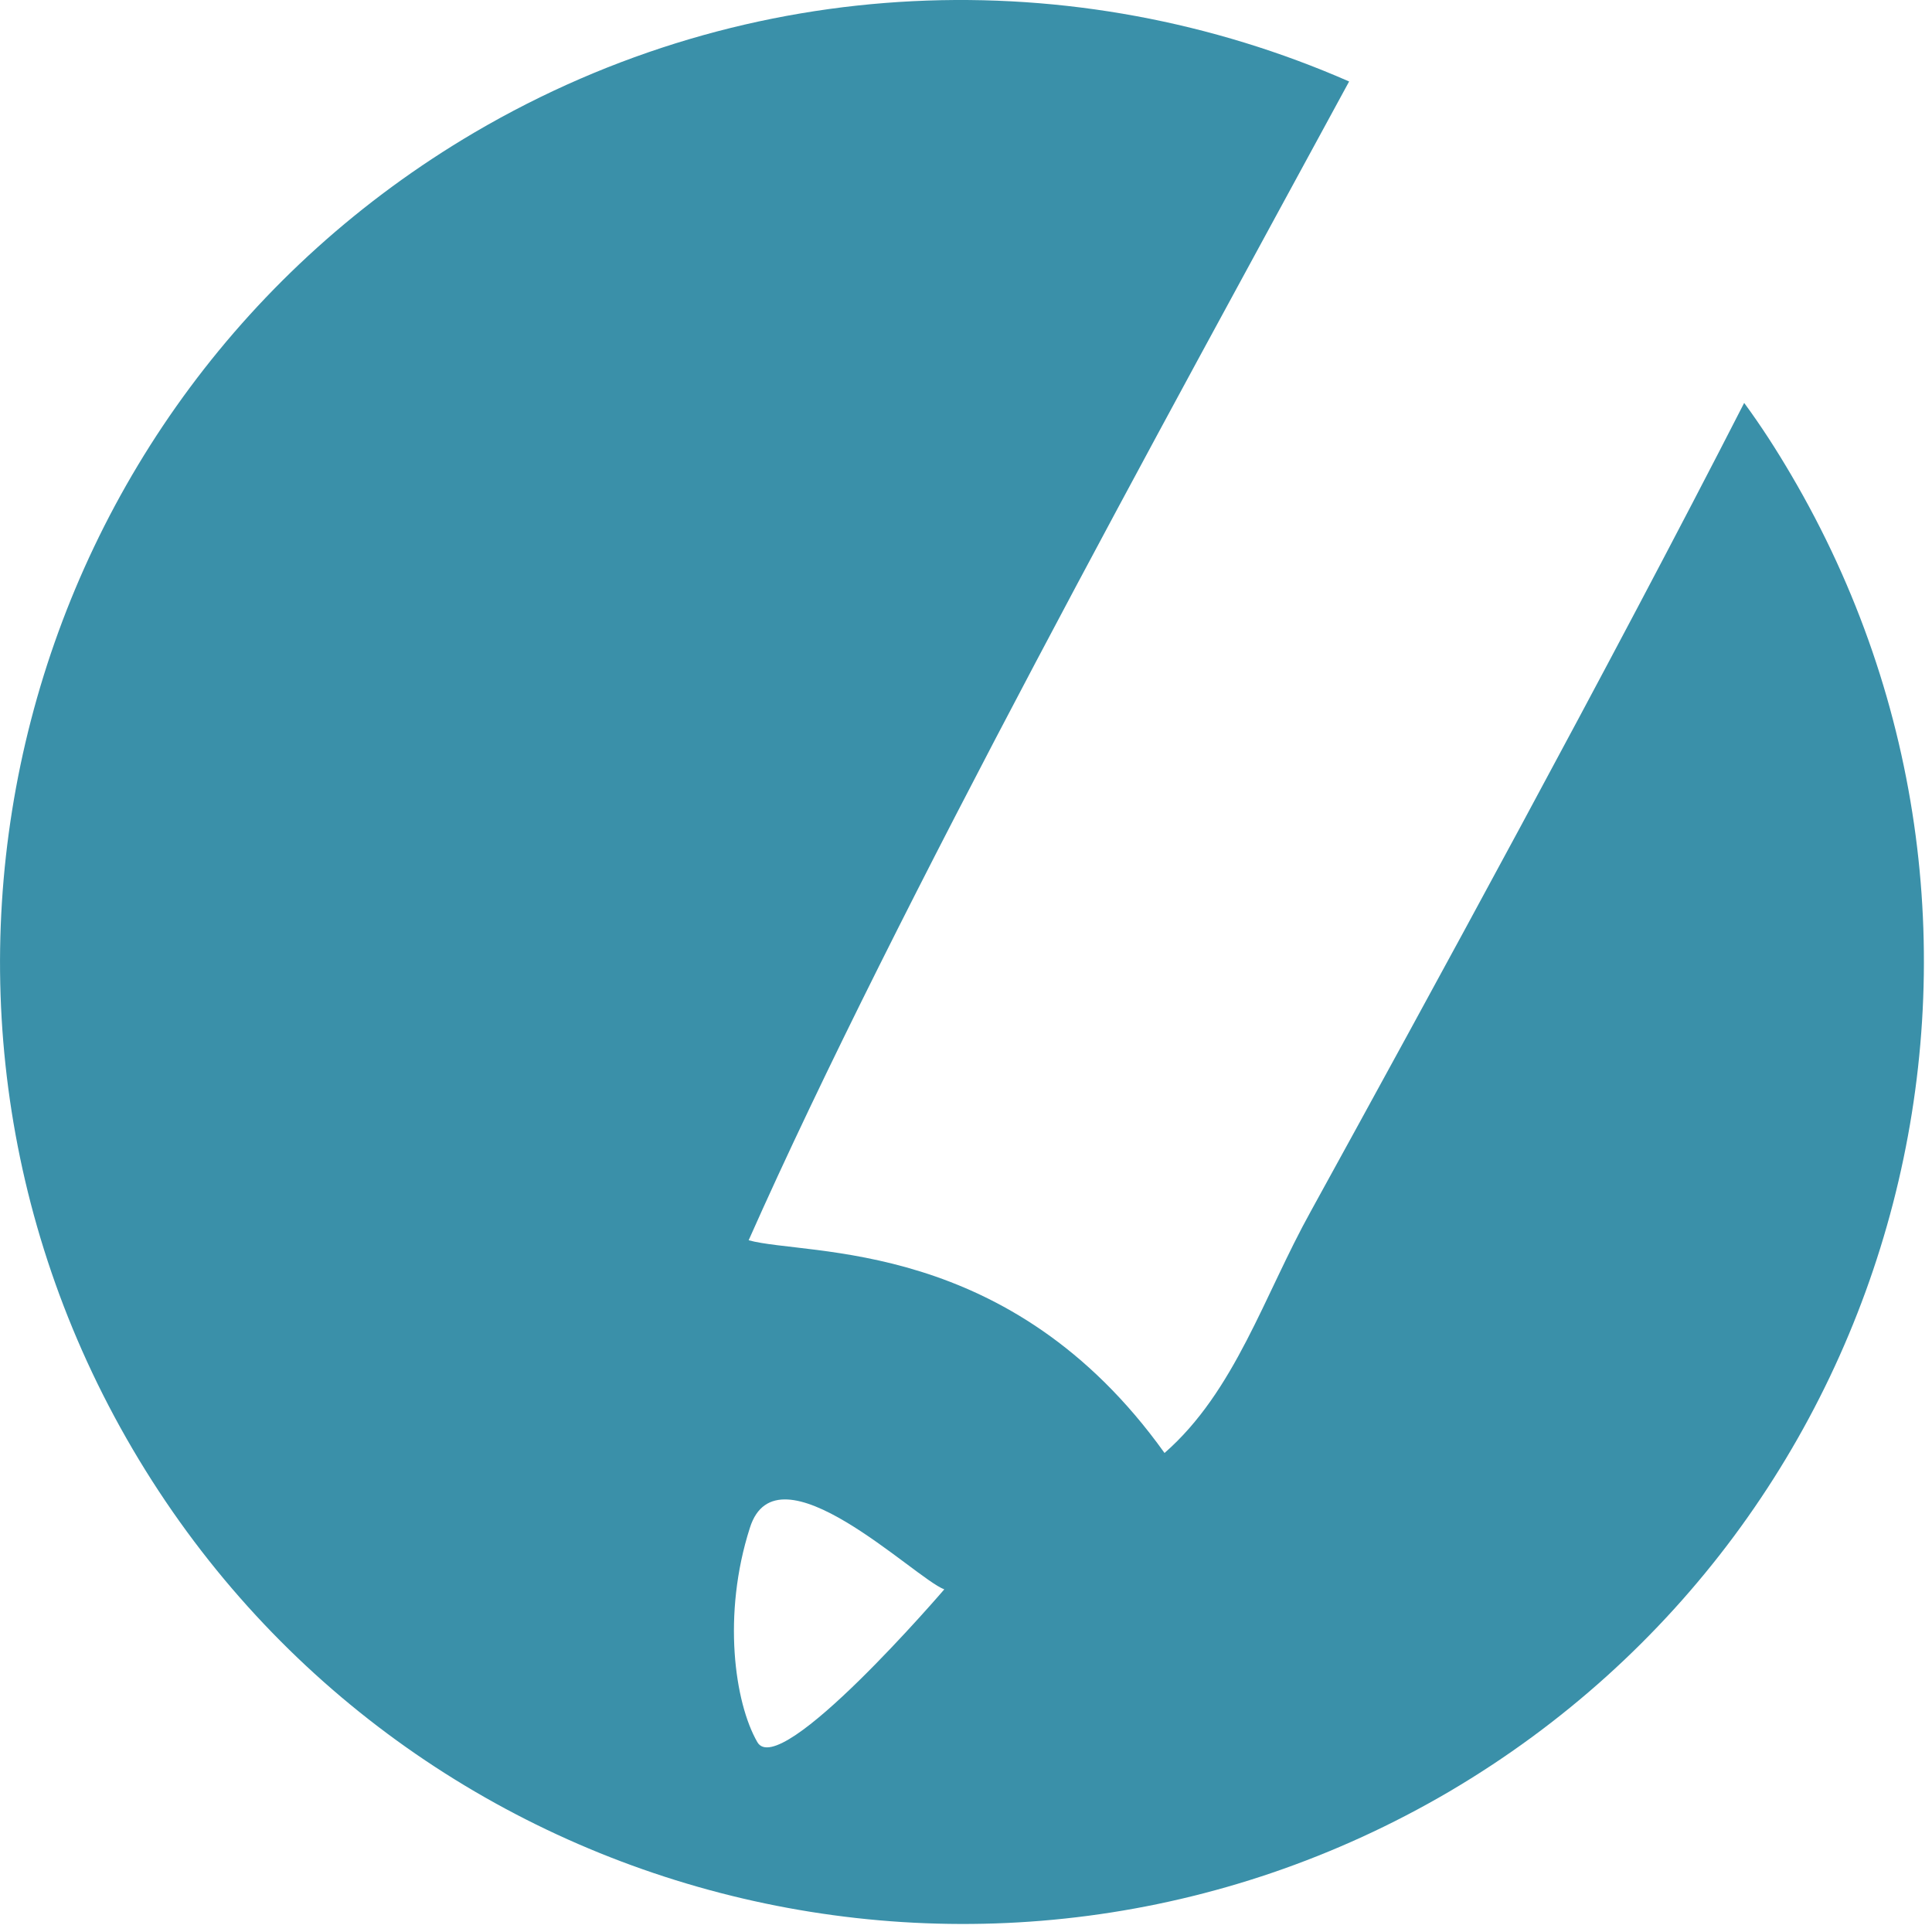 <?xml version="1.0" encoding="UTF-8" standalone="no"?>
<!DOCTYPE svg PUBLIC "-//W3C//DTD SVG 1.1//EN" "http://www.w3.org/Graphics/SVG/1.1/DTD/svg11.dtd">
<svg width="100%" height="100%" viewBox="0 0 46 46" version="1.1" xmlns="http://www.w3.org/2000/svg" xmlns:xlink="http://www.w3.org/1999/xlink" xml:space="preserve" xmlns:serif="http://www.serif.com/" style="fill-rule:evenodd;clip-rule:evenodd;stroke-linejoin:round;stroke-miterlimit:2;">
    <g transform="matrix(1,0,0,1,-242.306,-6.731)">
        <g transform="matrix(1,0,0,1,245.465,20.372)">
            <path d="M0,20.863C6.402,31.767 20.437,35.414 31.352,29.013C42.258,22.59 45.896,8.556 39.482,-2.344C39.131,-2.942 38.771,-3.501 38.369,-4.048C35.205,2.139 30.779,10.24 28.055,15.191C26.932,17.213 26.248,19.484 24.568,20.954C20.887,15.806 16.072,16.275 14.666,15.889C18.207,7.911 24.568,-3.603 28.963,-11.701C22.459,-14.551 14.725,-14.356 8.133,-10.484C-2.768,-4.072 -6.4,9.962 0,20.863M19.324,24.201C19.324,24.201 15.398,28.779 14.871,27.835C14.332,26.897 14.033,24.801 14.695,22.737C15.34,20.68 18.621,23.938 19.324,24.201" style="fill:rgb(58,144,169);fill-rule:nonzero;"/>
        </g>
    </g>
</svg>

